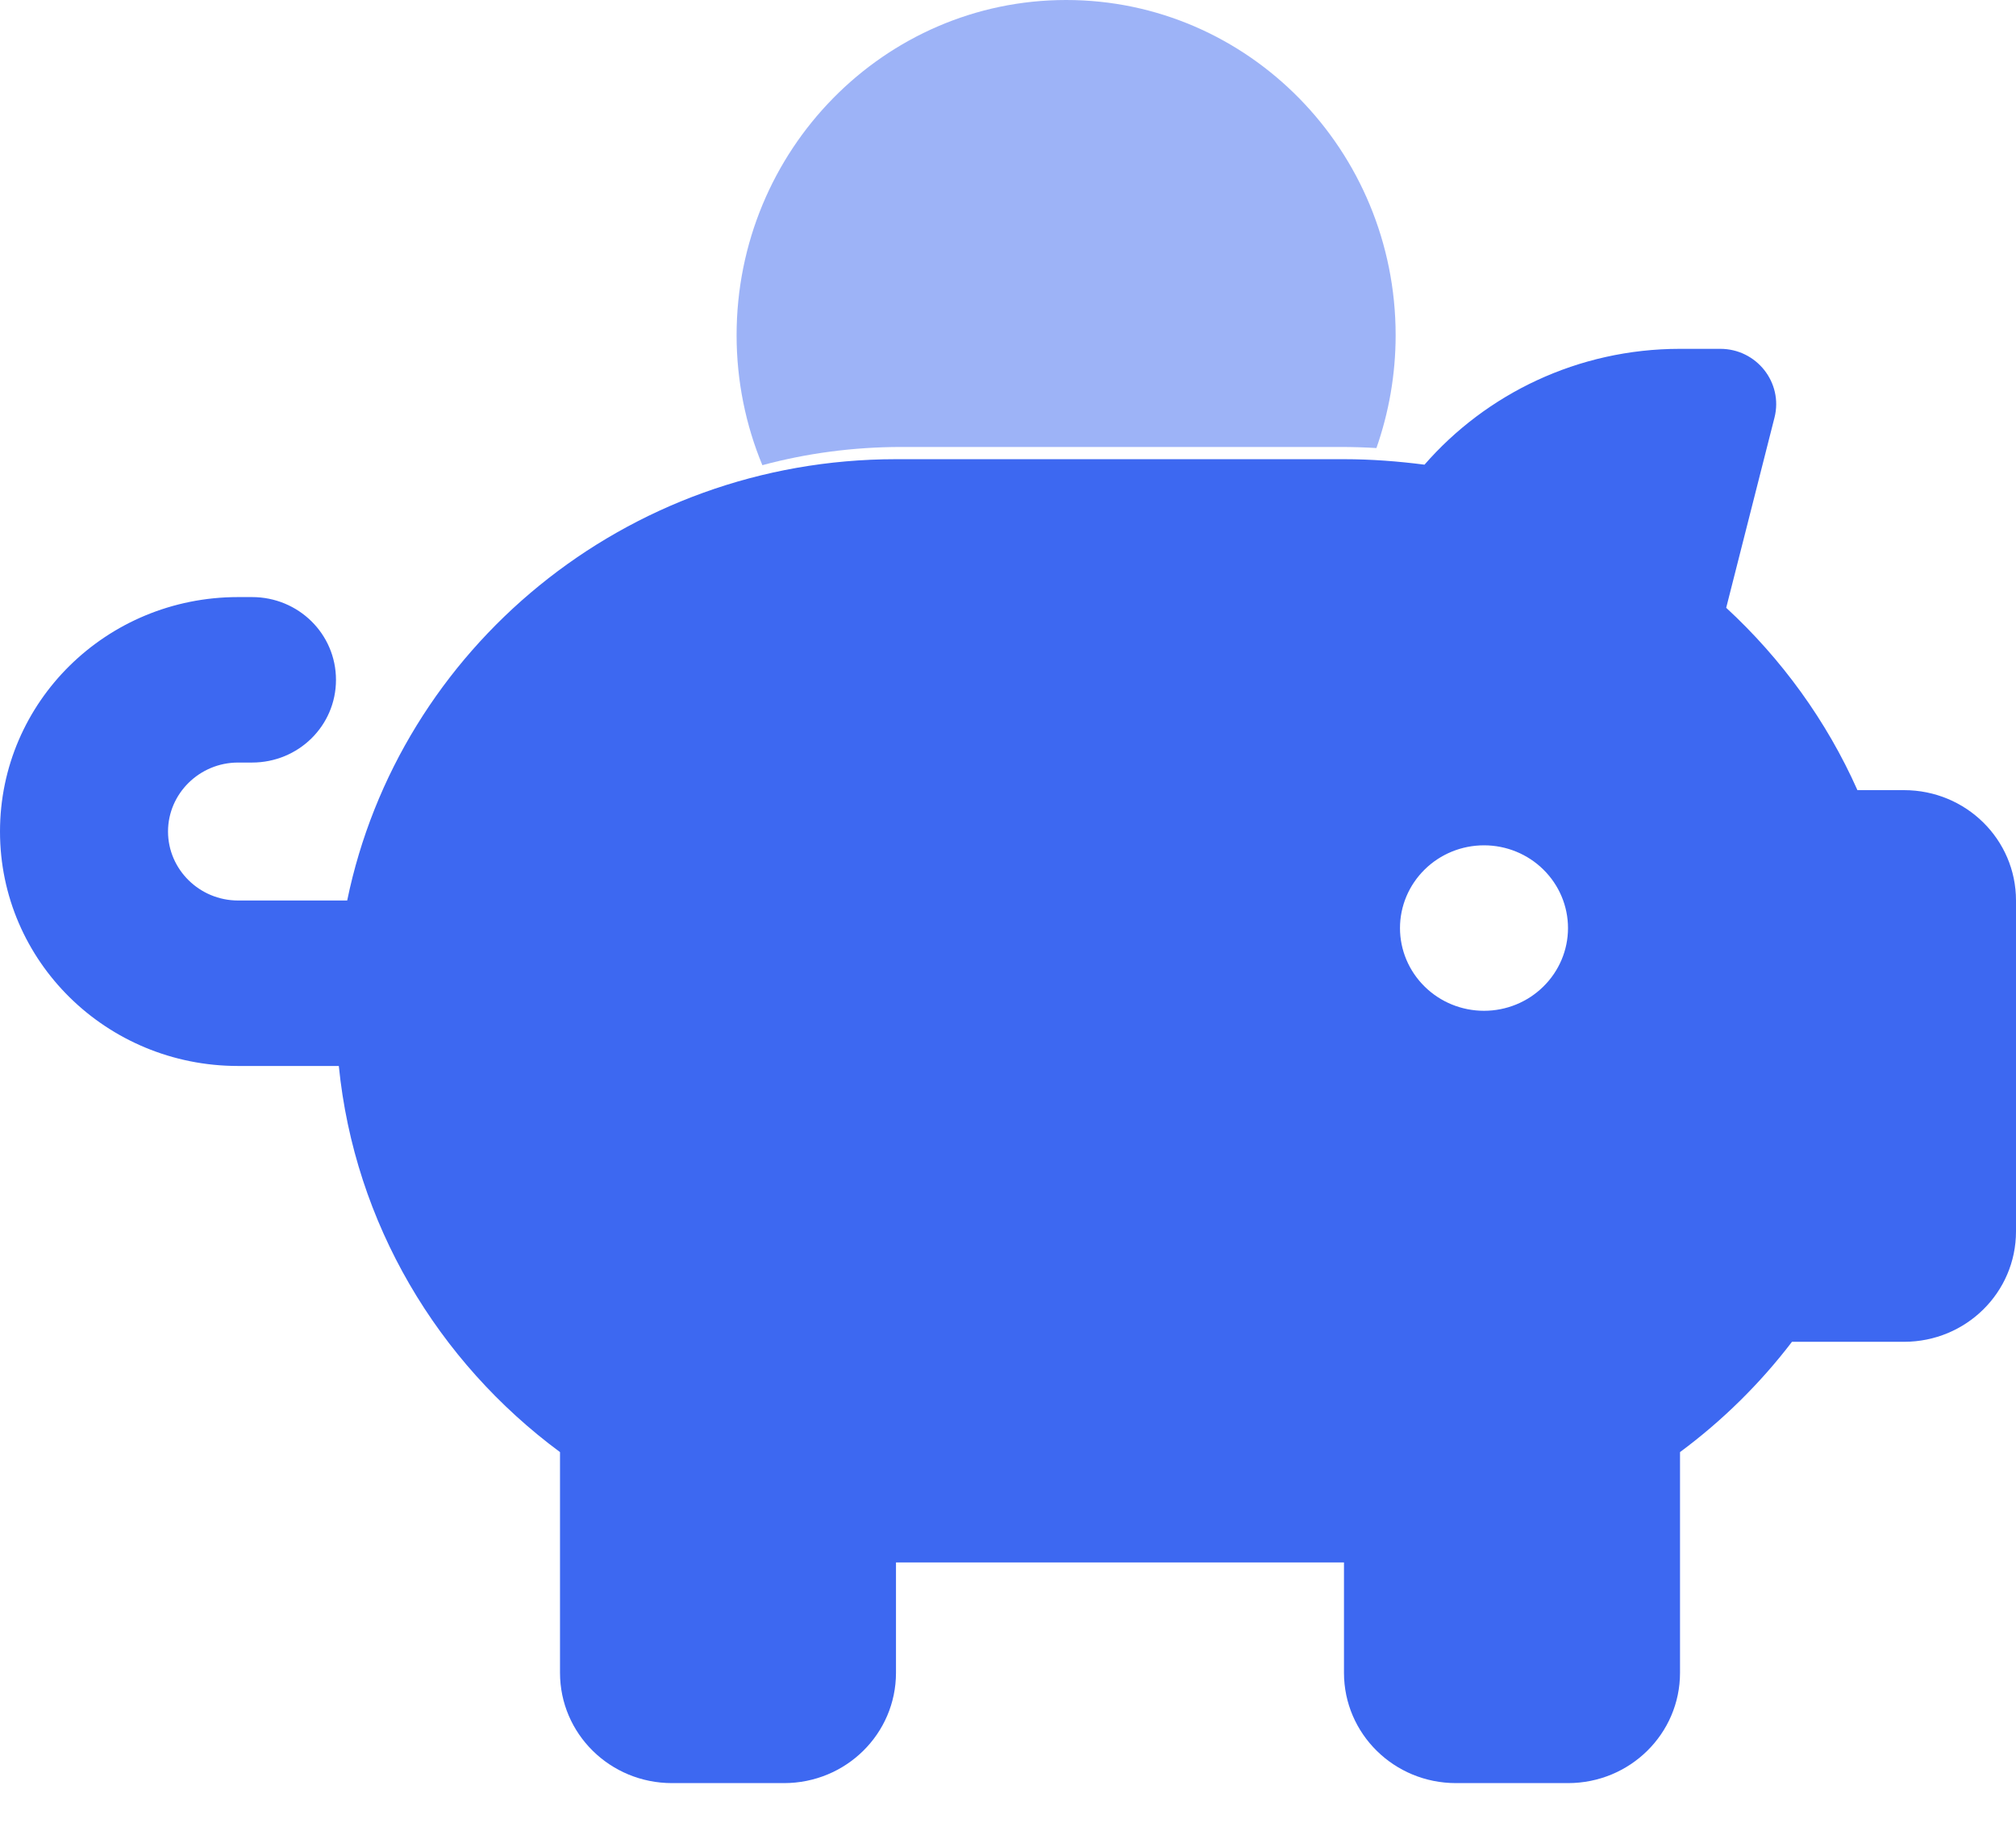 <svg width="32" height="29" viewBox="0 0 32 29" fill="none" xmlns="http://www.w3.org/2000/svg">
<path opacity="0.5" d="M22.153 5.322C22.153 5.949 22.044 6.553 21.848 7.113C21.663 7.102 21.472 7.096 21.282 7.096H14.307C13.544 7.096 12.803 7.196 12.101 7.385C11.839 6.753 11.692 6.054 11.692 5.322C11.692 2.384 14.035 0 16.923 0C19.811 0 22.153 2.384 22.153 5.322Z" fill="#3D68F1"/>
<path d="M28.167 6.628L27.4 9.649C28.278 10.459 28.994 11.444 29.483 12.544H30.222C31.206 12.544 32 13.327 32 14.296V19.55C32 20.519 31.206 21.302 30.222 21.302H28.444C27.939 21.964 27.339 22.555 26.667 23.053V26.556C26.667 27.525 25.872 28.308 24.889 28.308H23.111C22.128 28.308 21.333 27.525 21.333 26.556V24.805H14.222V26.556C14.222 27.525 13.428 28.308 12.444 28.308H10.667C9.683 28.308 8.889 27.525 8.889 26.556V23.053C6.95 21.619 5.628 19.424 5.378 16.923H3.778C1.689 16.923 0 15.259 0 13.201C0 11.143 1.689 9.479 3.778 9.479H4C4.739 9.479 5.333 10.065 5.333 10.793C5.333 11.521 4.739 12.106 4 12.106H3.778C3.167 12.106 2.667 12.599 2.667 13.201C2.667 13.803 3.167 14.296 3.778 14.296H5.511C6.333 10.3 9.922 7.29 14.222 7.29H21.333C21.767 7.29 22.194 7.323 22.611 7.377C23.589 6.255 25.044 5.538 26.667 5.538H27.306C27.883 5.538 28.306 6.075 28.167 6.628ZM23.556 16.047C23.909 16.047 24.248 15.909 24.498 15.662C24.748 15.416 24.889 15.082 24.889 14.734C24.889 14.385 24.748 14.051 24.498 13.805C24.248 13.558 23.909 13.42 23.556 13.42C23.202 13.42 22.863 13.558 22.613 13.805C22.363 14.051 22.222 14.385 22.222 14.734C22.222 15.082 22.363 15.416 22.613 15.662C22.863 15.909 23.202 16.047 23.556 16.047Z" fill="#3D68F1"/>
</svg>
